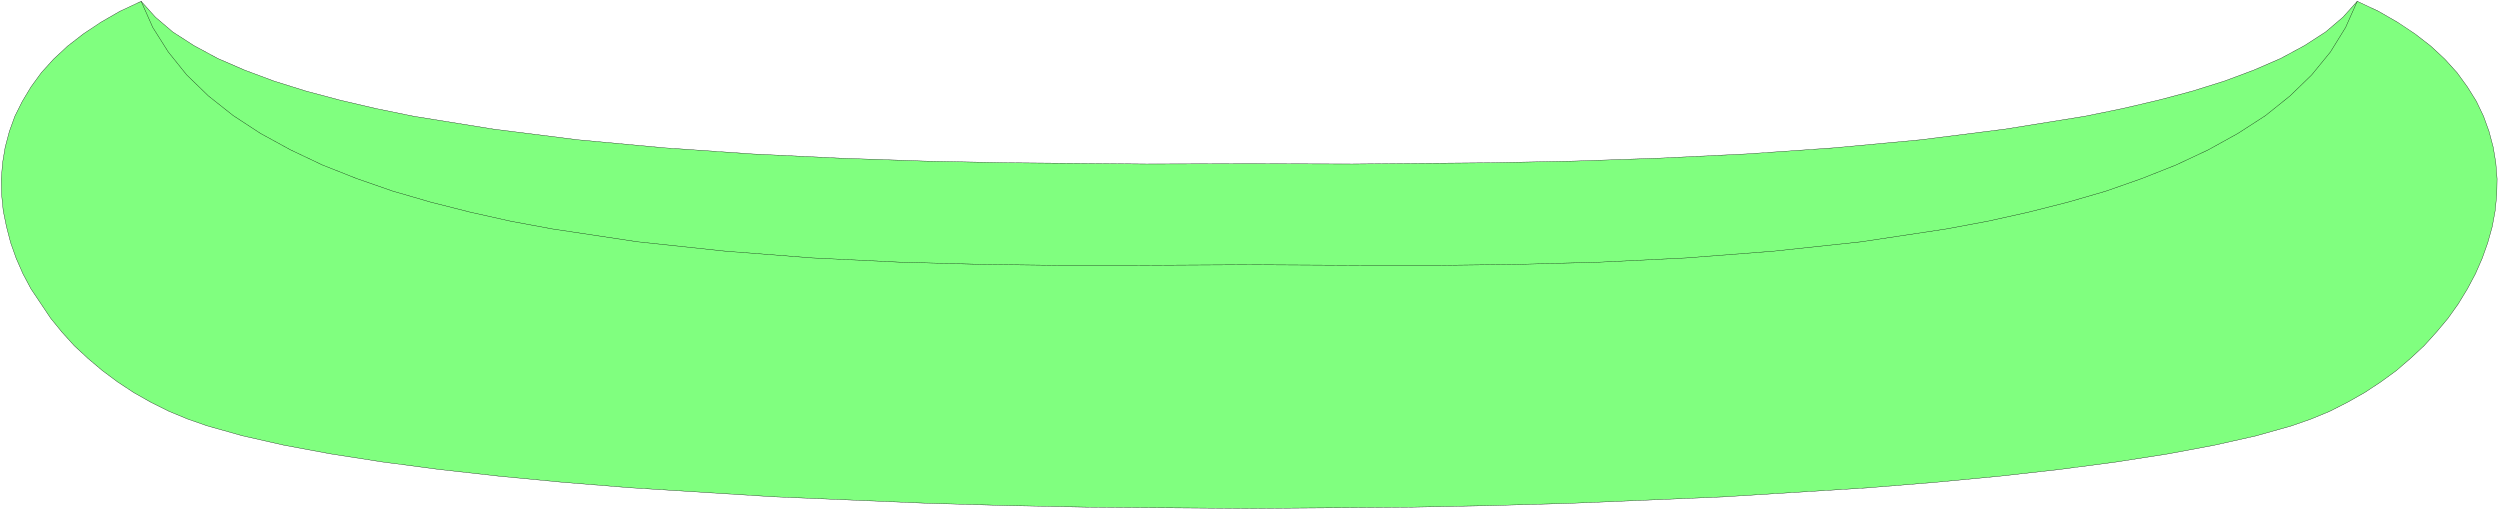 <svg xmlns="http://www.w3.org/2000/svg" width="515.933" height="105.4" fill-rule="evenodd" stroke-linecap="round" preserveAspectRatio="none" viewBox="0 0 7740 1582"><style>.pen0{stroke:#000;stroke-width:1;stroke-linejoin:round}</style><path d="m7298 4 66 31 59 34 54 36 49 38 43 40 38 42 32 44 28 45 22 46 17 47 13 49 8 48 4 50-1 49-5 50-9 49-14 50-17 48-21 48-25 47-28 46-32 45-36 43-38 42-42 39-44 38-48 35-50 33-53 30-55 28-58 24-60 21-110 31-129 29-144 27-160 25-174 23-187 21-199 19-209 17-446 28-474 20-245 7-248 5-502 4-503-4-248-5-245-7-474-20-445-28-210-17-198-19-187-21-174-23-160-25-145-27-128-29-110-31-60-21-58-24-56-28-53-30-50-33-47-35-45-38-42-39-38-42-35-43-61-91-25-47-21-48-17-48-13-50-10-49-5-50-1-49 4-50 8-48 13-49 17-47 23-46 27-45 32-44 38-42 43-40 49-38 54-36 59-34 66-31 44 49 54 46 65 42 74 40 83 36 91 34 99 31 105 28 111 26 117 24 248 40 261 33 269 25 273 19 270 13 262 9 249 5 437 4 319-1 319 1 437-4 248-5 263-9 269-13 273-19 269-25 261-33 248-40 117-24 111-26 105-28 99-31 91-34 83-36 74-40 65-42 54-46 44-49z" style="fill:#80ff7f;stroke:none"/><path d="m7298 4 66 31 59 34 54 36 49 38 43 40 38 42 32 44 28 45 22 46 17 47 13 49 8 48 4 50-1 49-5 50-9 49-14 50-17 48-21 48-25 47-28 46-32 45-36 43-38 42-42 39-44 38-48 35-50 33-53 30-55 28-58 24-60 21-110 31-129 29-144 27-160 25-174 23-187 21-199 19-209 17-446 28-474 20-245 7-248 5-502 4-503-4-248-5-245-7-474-20-445-28-210-17-198-19-187-21-174-23-160-25-145-27-128-29-110-31-60-21-58-24-56-28-53-30-50-33-47-35-45-38-42-39-38-42-35-43-61-91-25-47-21-48-17-48-13-50-10-49-5-50-1-49 4-50 8-48 13-49 17-47 23-46 27-45 32-44 38-42 43-40 49-38 54-36 59-34 66-31 44 49 54 46 65 42 74 40 83 36 91 34 99 31 105 28 111 26 117 24 248 40 261 33 269 25 273 19 270 13 262 9 249 5 437 4 319-1 319 1 437-4 248-5 263-9 269-13 273-19 269-25 261-33 248-40 117-24 111-26 105-28 99-31 91-34 83-36 74-40 65-42 54-46 44-49z" class="pen0" style="fill:none"/><path fill="none" d="m7298 4-36 81-47 76-58 71-67 65-76 61-85 55-92 51-100 47-106 42-111 39-117 34-122 31-126 28-128 24-265 40-271 29-271 21-267 13-257 7-242 3h-222l-364-2-364 2h-222l-242-3-257-7-267-13-271-21-271-29-265-40-129-24-125-28-122-31-117-34-112-39-106-42-99-47-93-51-84-55-77-61-67-65-57-71-48-76-36-81" class="pen0"/></svg>
